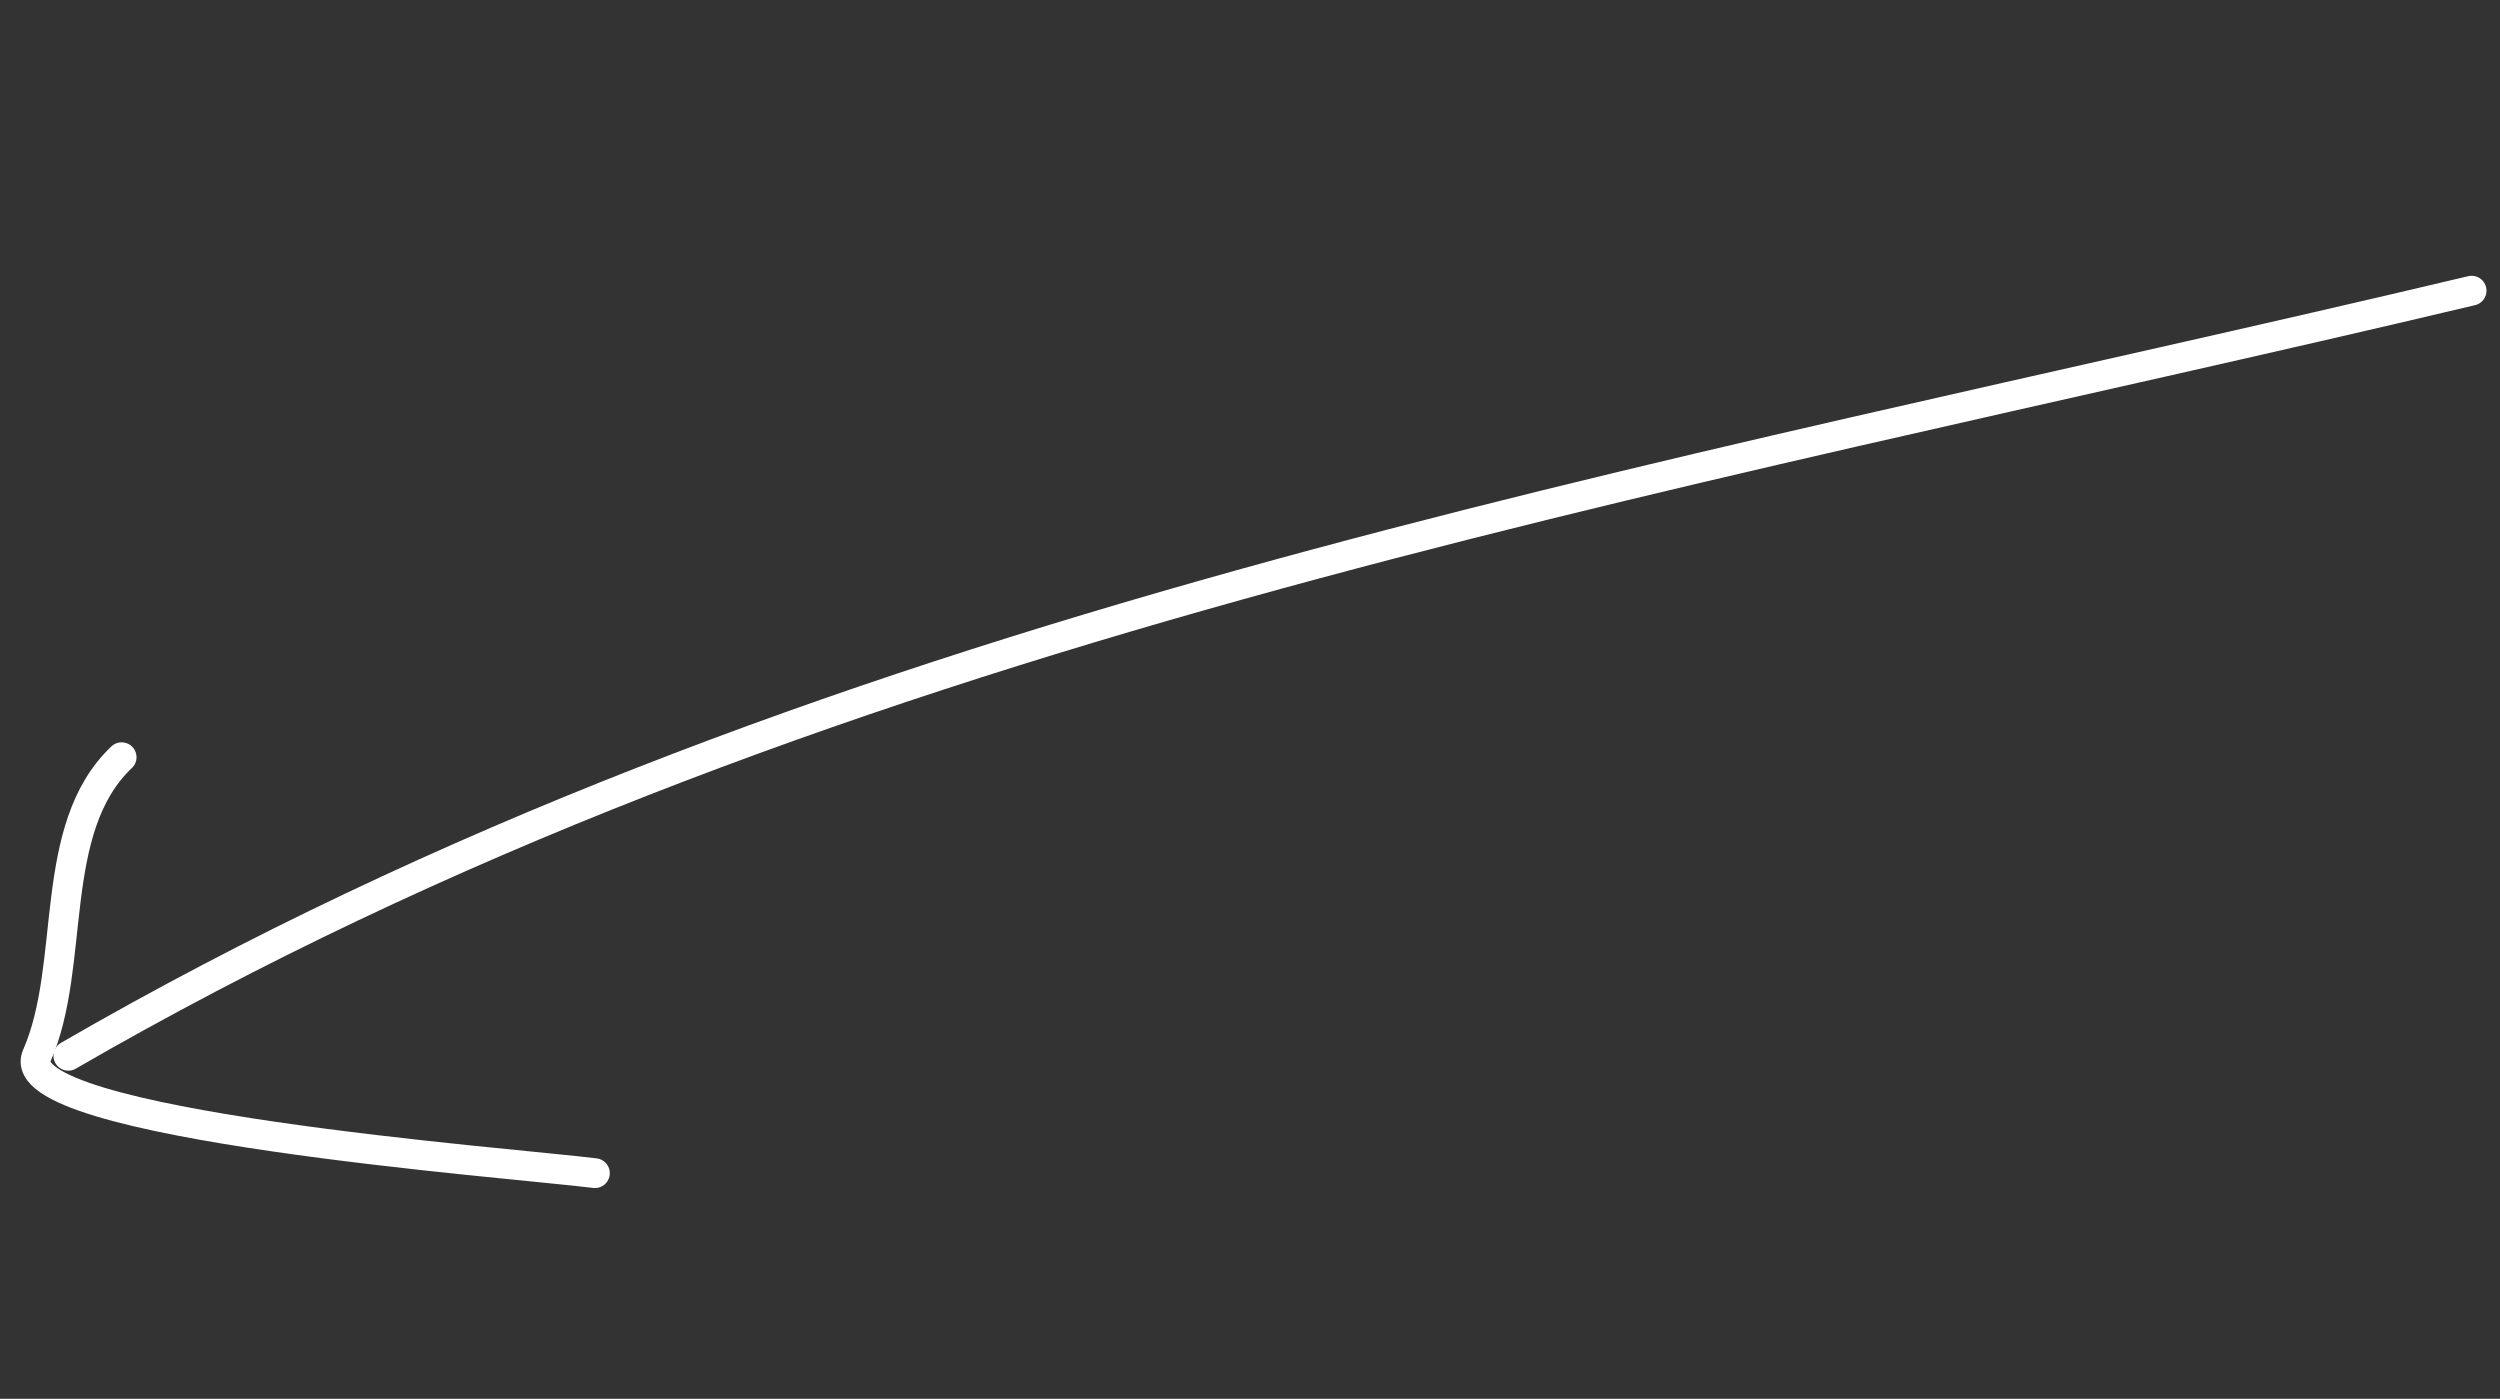 <svg width="84" height="47" viewBox="0 0 84 47" fill="none" xmlns="http://www.w3.org/2000/svg">
<rect x="0" y="0" width="84" height="47" fill="#333333" stroke="none"/>
<path d="M4.087 25.442C1.551 27.85 2.58 32.41 1.238 35.467C0.211 37.806 17.24 39.071 19.989 39.418" stroke="white" stroke-linecap="round"/>
<path d="M2.296 35.474C27.388 20.948 55.233 16.372 83.046 9.767" stroke="white" stroke-linecap="round"/>
</svg>
